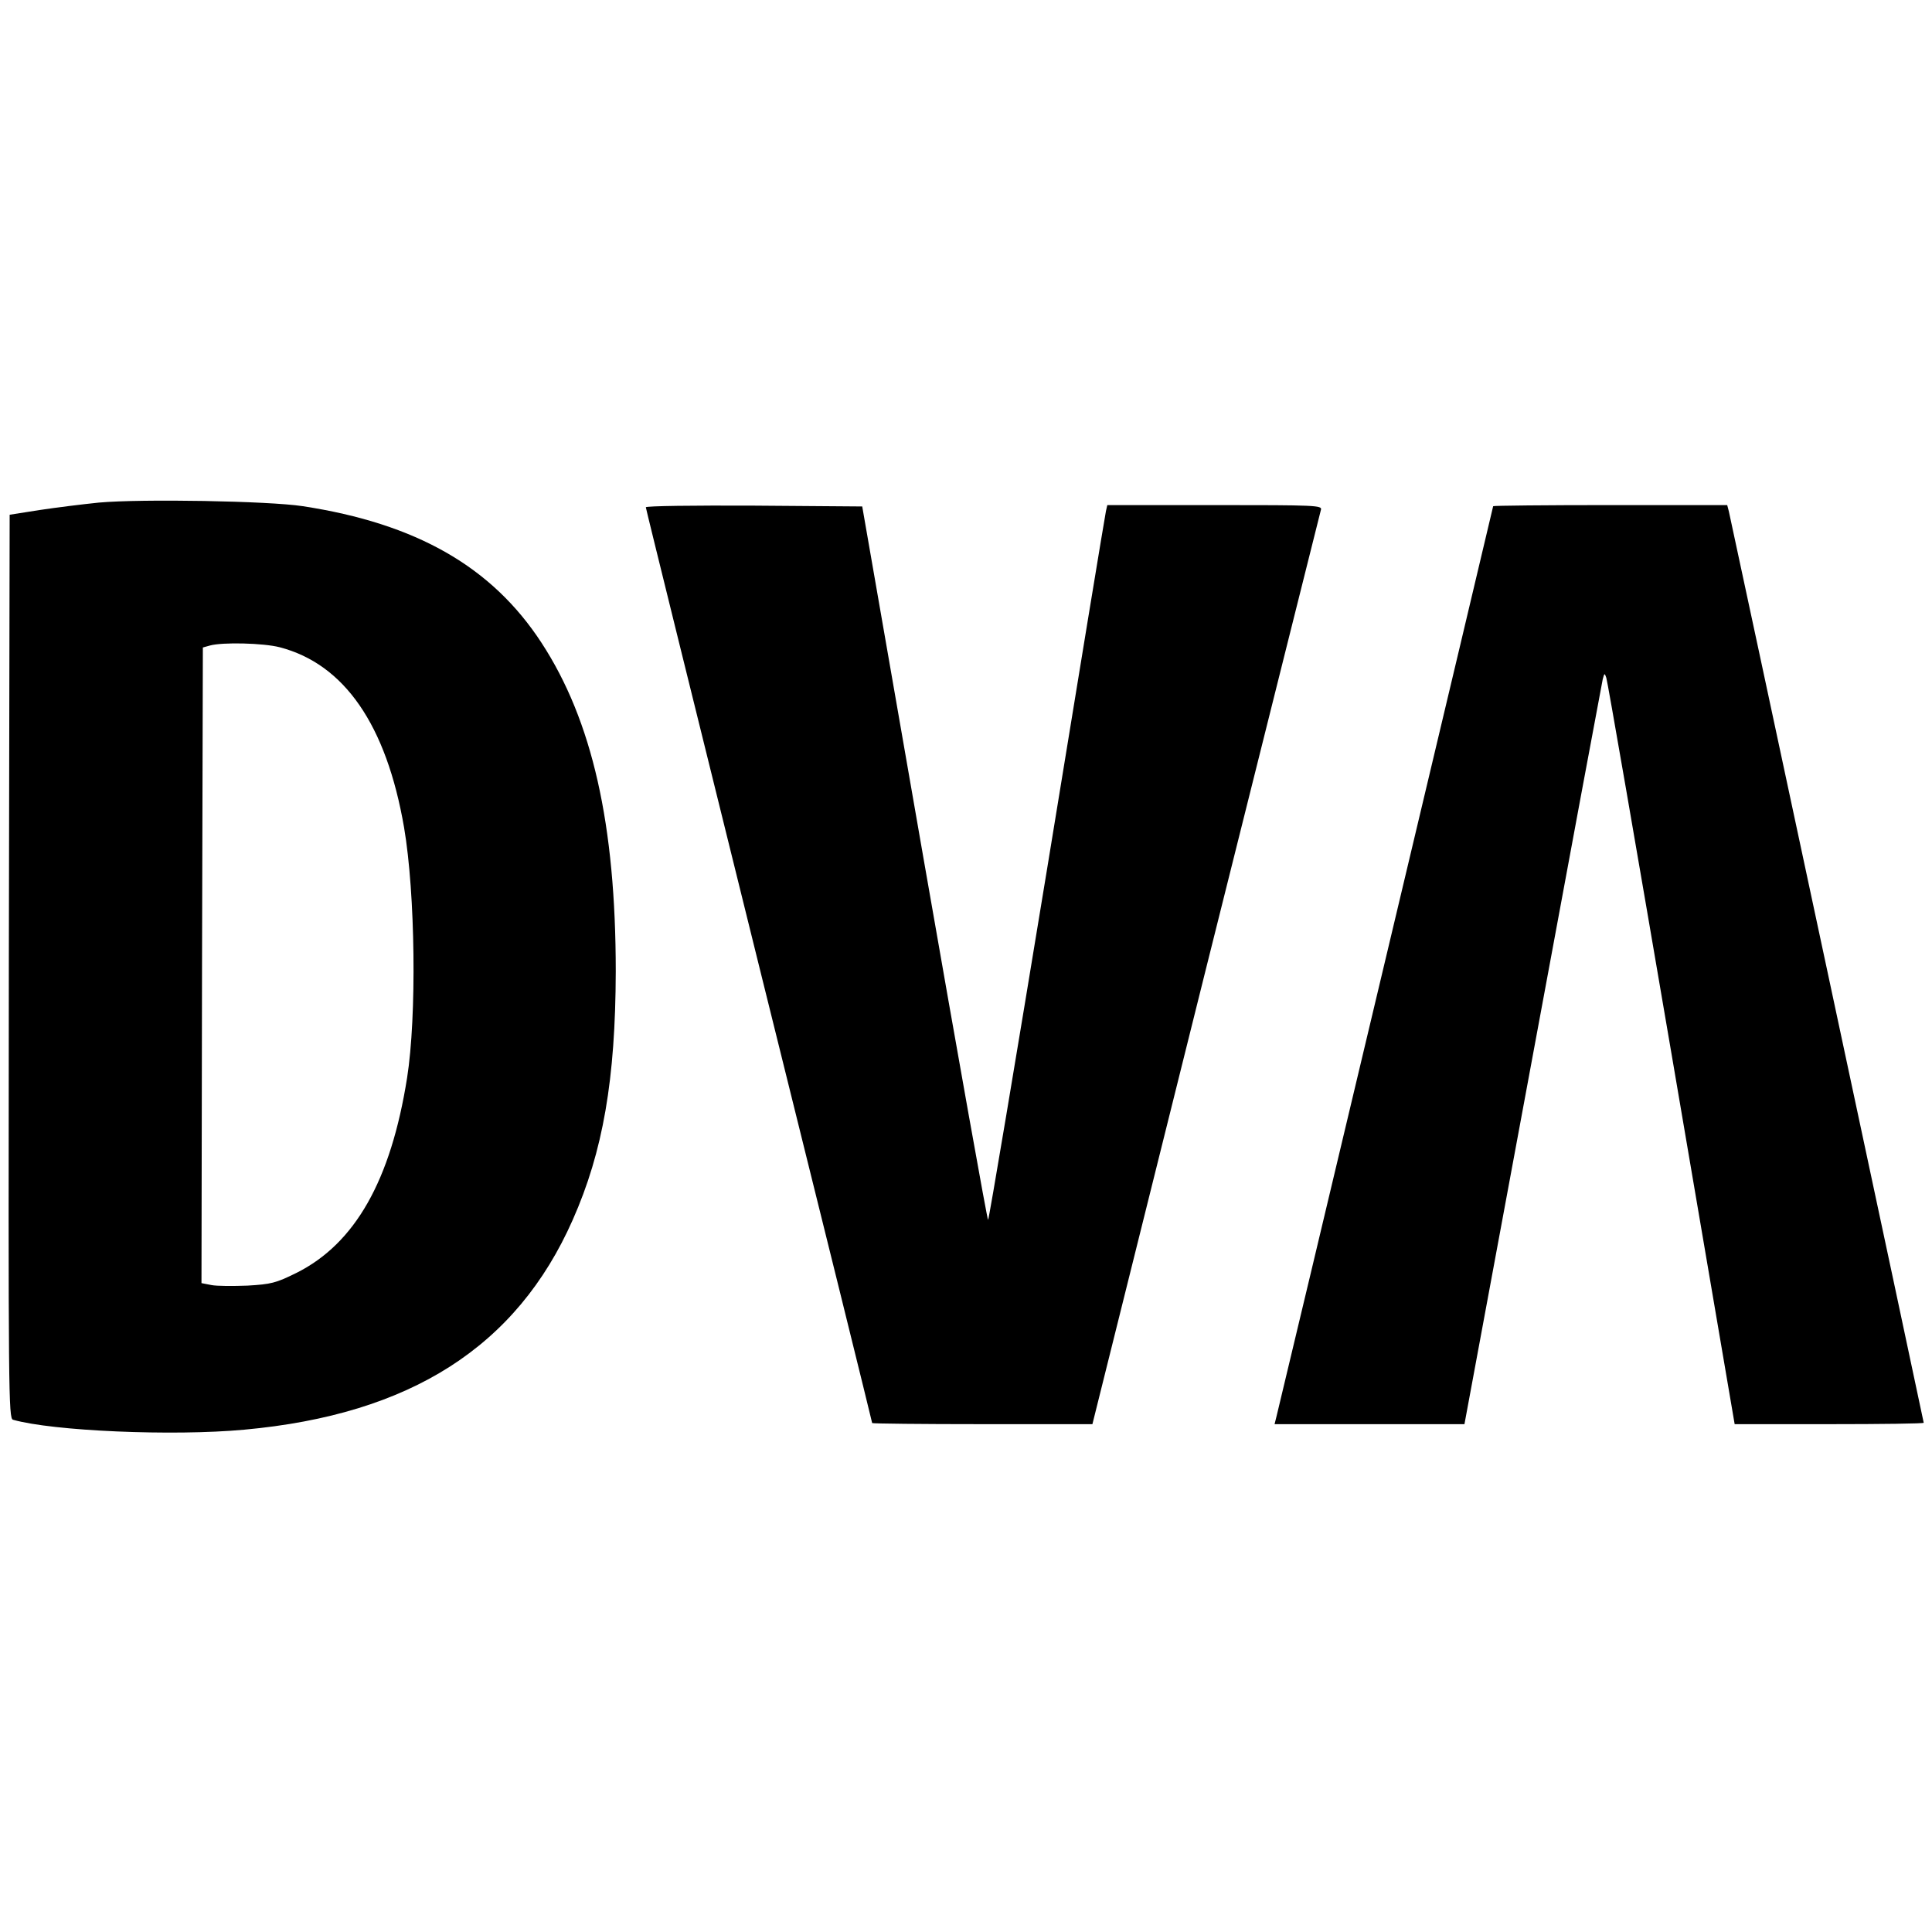 <?xml version="1.0" standalone="no"?>
<!DOCTYPE svg PUBLIC "-//W3C//DTD SVG 20010904//EN"
 "http://www.w3.org/TR/2001/REC-SVG-20010904/DTD/svg10.dtd">
<svg version="1.0" xmlns="http://www.w3.org/2000/svg"
 width="700pt" height="700pt" viewBox="0 0 700 700"
 preserveAspectRatio="xMidYMid meet">
<g transform="translate(0,700) scale(0.1,-0.1)"
fill="#000000" stroke="none">
<path d="M358 5179 c-59 -6 -156 -18 -215 -27 l-108 -17 -3 -1637 c-2 -1552
-1 -1637 15 -1642 144 -41 580 -60 838 -36 603 55 987 301 1190 760 110 248
155 510 156 900 0 533 -85 909 -269 1191 -180 276 -454 432 -865 495 -124 19
-583 27 -739 13z m655 -524 c235 -61 387 -282 451 -653 41 -240 46 -685 11
-907 -59 -373 -189 -601 -401 -707 -75 -37 -92 -41 -177 -46 -52 -2 -111 -2
-131 2 l-36 7 2 1152 3 1151 25 7 c46 13 195 9 253 -6z"/>
<path d="M2340 5162 c0 -5 185 -752 410 -1661 226 -909 410 -1654 410 -1657 0
-2 179 -4 399 -4 l399 0 411 1648 c227 906 414 1655 417 1665 5 16 -18 17
-384 17 l-390 0 -5 -22 c-3 -13 -99 -596 -213 -1295 -115 -700 -211 -1273
-214 -1273 -3 0 -107 582 -231 1293 l-225 1292 -392 3 c-216 1 -392 -1 -392
-6z"/>
<path d="M5410 5166 c0 -3 -771 -3244 -785 -3298 l-7 -28 344 0 344 0 248
1338 c136 735 250 1348 253 1361 6 23 7 23 13 5 4 -10 110 -623 236 -1361
l229 -1343 343 0 c188 0 342 2 342 5 0 5 -698 3269 -706 3302 l-6 23 -424 0
c-233 0 -424 -2 -424 -4z"/>
</g>
</svg>
